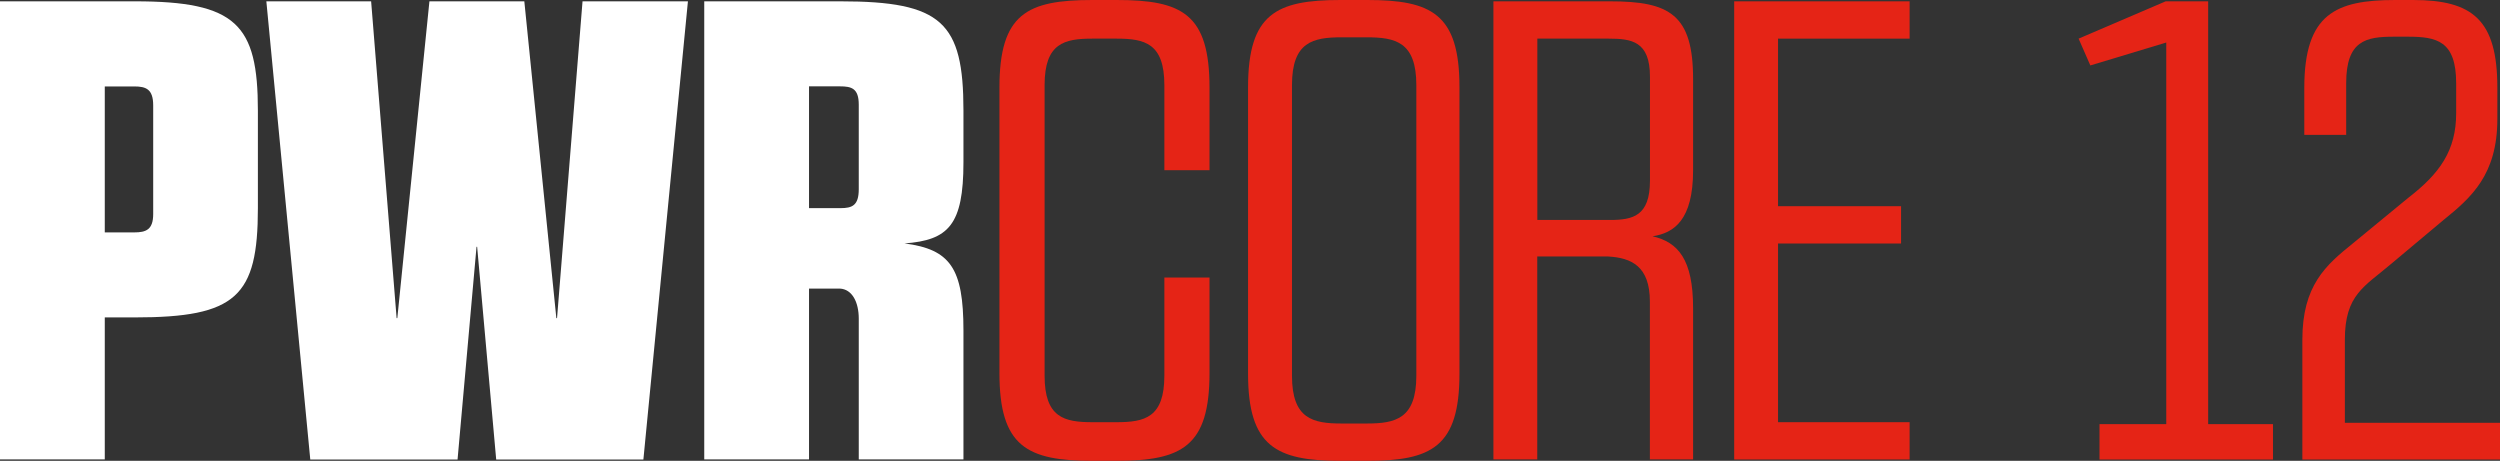 <?xml version="1.0" encoding="UTF-8"?>
<svg id="_레이어_1" data-name="레이어 1" xmlns="http://www.w3.org/2000/svg" viewBox="0 0 283.46 52.25">
  <rect x="0" y="0" width="283.46" height="52.25" fill="#333333" stroke="none"/>
  <defs>
    <style>
      .cls-1 {
        fill: #e52416;
      }

      .cls-1, .cls-2 {
        stroke-width: 0px;
      }

      .cls-2 {
        fill: #fff;
      }
    </style>
  </defs>
  <path class="cls-2" d="m0,.15h15.29c11.5,0,13.95,2.6,13.95,12.39v11.06c0,10.02-2.45,12.39-13.95,12.39h-3.41v16.1H0V.15Zm11.88,9.65v16.55h3.34c1.33,0,2.15-.3,2.15-2.08v-12.32c0-1.85-.82-2.15-2.15-2.15h-3.34Z"/>
  <polygon class="cls-2" points="42.08 .15 44.97 36.07 45.05 36.07 48.69 .15 59.45 .15 63.08 36.07 63.16 36.07 66.05 .15 78 .15 72.95 52.1 56.26 52.1 54.1 27.98 54.03 27.98 51.88 52.1 35.18 52.1 30.2 .15 42.08 .15"/>
  <path class="cls-2" d="m79.85.15h15.44c11.5,0,13.95,2.37,13.95,12.39v5.86c0,7.12-1.71,8.83-6.68,9.2,5.19.67,6.68,2.82,6.68,9.87v14.62h-11.87v-15.96c0-1.86-.74-3.34-2.15-3.41h-3.49v19.37h-11.88V.15Zm11.88,23.45h3.56c1.34,0,2.08-.3,2.08-2.15v-9.58c0-1.86-.82-2.08-2.15-2.08h-3.49v13.8Z"/>
  <path class="cls-1" d="m126.6,0c7.42,0,10.54,1.56,10.54,9.95v9.35h-5.12v-9.65c0-4.75-2.23-5.27-5.42-5.27h-2.74c-3.19,0-5.42.52-5.42,5.27v32.95c0,4.75,2.23,5.27,5.42,5.27h2.74c3.19,0,5.42-.52,5.42-5.27v-11.13h5.12v10.83c0,8.31-3.12,9.95-10.54,9.95h-2.74c-7.42,0-10.54-1.63-10.54-9.95V9.95c0-8.39,3.12-9.95,10.54-9.95h2.74Z"/>
  <path class="cls-1" d="m155.02,0c7.27,0,10.46,1.56,10.46,9.87v32.51c0,8.31-3.19,9.87-10.46,9.87h-3.04c-7.28,0-10.47-1.63-10.47-9.87V9.87C141.52,1.56,144.71,0,151.98,0h3.04Zm-.07,48.02c3.26,0,5.64-.52,5.64-5.42V9.65c0-4.9-2.37-5.42-5.64-5.42h-2.82c-3.27,0-5.64.52-5.64,5.42v32.95c0,4.9,2.37,5.42,5.64,5.42h2.82Z"/>
  <path class="cls-1" d="m169.34.15h13.21c6.75,0,9.42,1.48,9.42,8.83v10.32c0,5.64-2.15,7.12-4.6,7.49,2.89.67,4.6,2.6,4.6,8.16v17.14h-4.9v-17.89c0-4.01-2.08-4.97-4.75-5.12h-8.02v23.01h-4.97V.15Zm4.97,24.79h8.24c2.6,0,4.53-.45,4.53-4.45v-11.8c0-4.01-2.08-4.31-4.68-4.31h-8.09v20.56Z"/>
  <polygon class="cls-1" points="201.6 47.87 216.52 47.87 216.52 52.1 196.63 52.1 196.63 .15 216.52 .15 216.52 4.38 201.6 4.38 201.6 23.38 215.55 23.38 215.55 27.61 201.6 27.61 201.6 47.87"/>
  <polygon class="cls-1" points="245.55 .15 250.37 .15 250.37 48.09 257.72 48.09 257.72 52.1 238.05 52.1 238.05 48.09 245.62 48.09 245.62 4.82 237.01 7.42 235.68 4.38 245.55 .15"/>
  <path class="cls-1" d="m261.05,38.52c0-6.16,2.67-8.46,5.71-10.91l6.31-5.19c3.56-2.75,5.42-5.35,5.42-9.58v-3.41c0-4.82-2.23-5.27-5.49-5.27h-1.56c-3.19,0-5.42.44-5.42,5.27v5.86h-4.75v-5.34C261.28,1.56,264.84,0,271.59,0h2c6.75,0,9.57,2.23,9.57,9.94v3.56c0,6.31-2.97,8.91-6.09,11.43l-5.93,4.97c-3.04,2.6-5.27,3.49-5.27,8.61v9.43h17.59v4.16h-22.41v-13.58Z"/>
</svg>